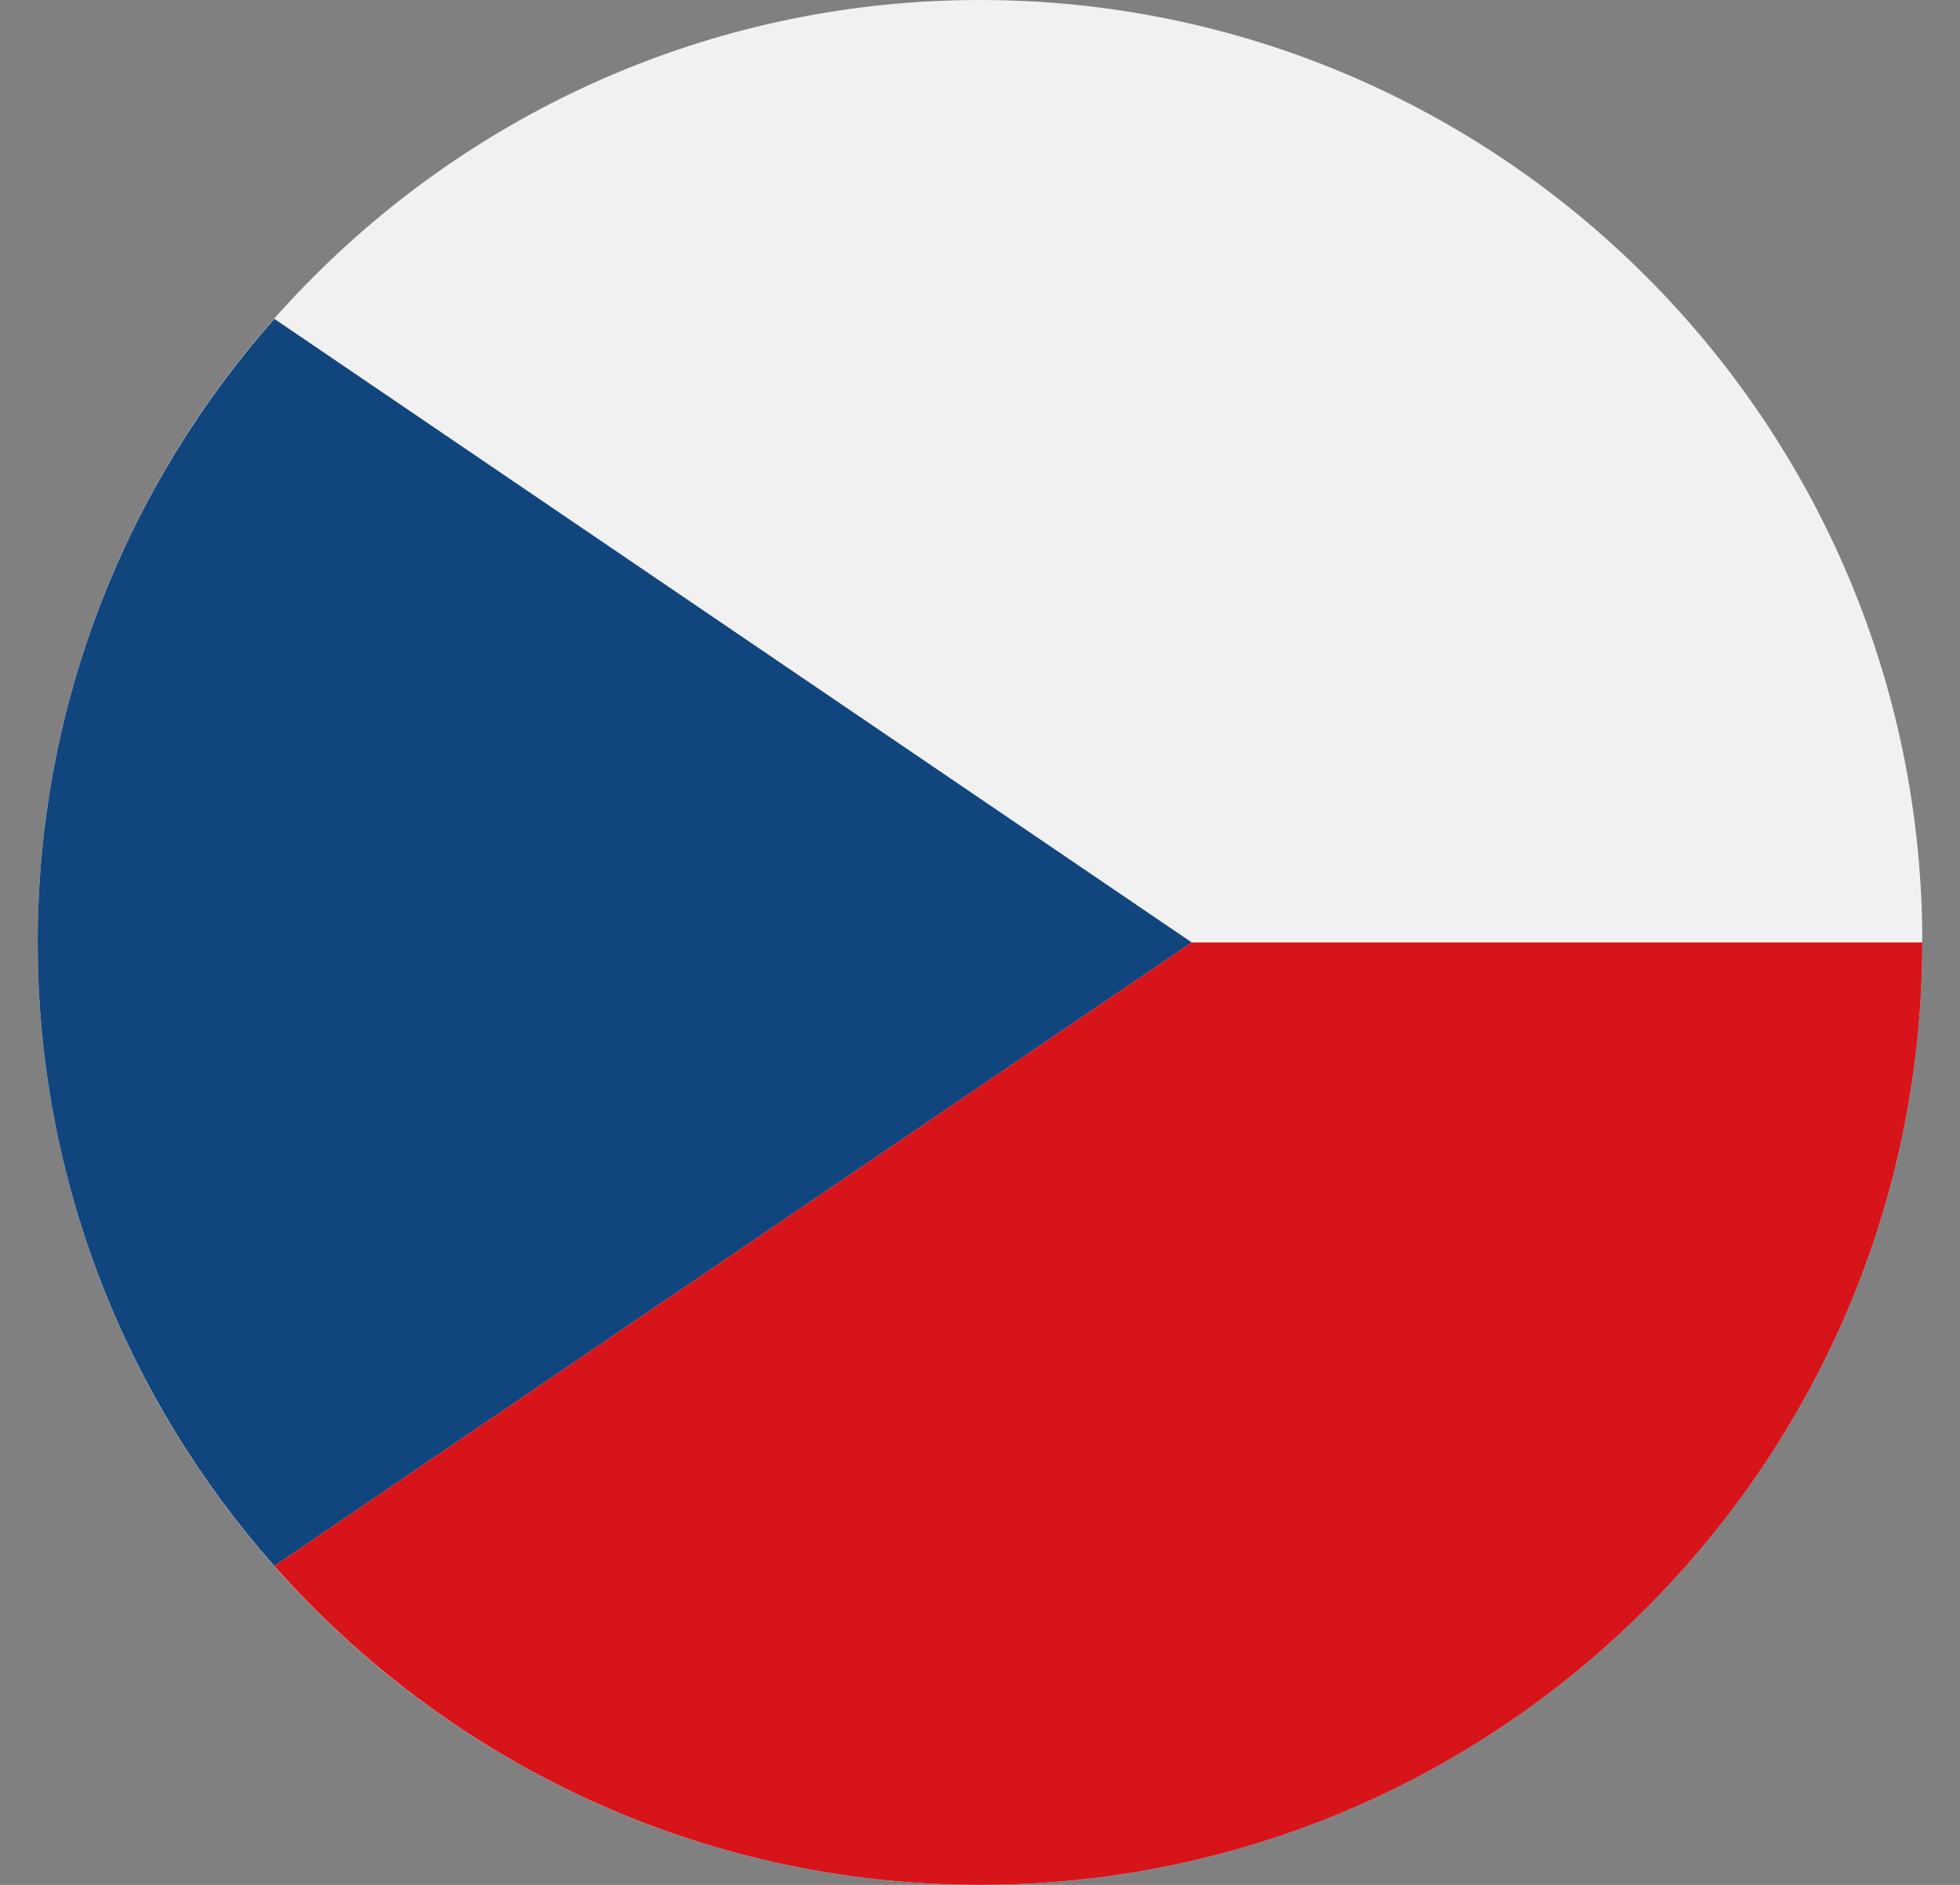 <svg width="26" height="25" viewBox="0 0 26 25" fill="none" xmlns="http://www.w3.org/2000/svg">
<rect x="0" y="0" width="26" height="25" fill="#808080" stroke="none"/>
<path d="M13 0C6.107 0 0.5 5.607 0.5 12.5C0.5 19.393 6.108 25 13 25C19.892 25 25.5 19.393 25.5 12.5C25.5 5.607 19.893 0 13 0Z" fill="#F1F1F1"/>
<path d="M3.639 20.771L15.809 12.5L3.639 4.229C1.688 6.435 0.5 9.33 0.5 12.5C0.5 15.67 1.688 18.565 3.639 20.771Z" fill="#11457E"/>
<path d="M3.639 20.771C5.931 23.362 9.277 25 13 25C19.892 25 25.5 19.393 25.5 12.5H15.809L3.639 20.771Z" fill="#D7141A"/>
</svg>

